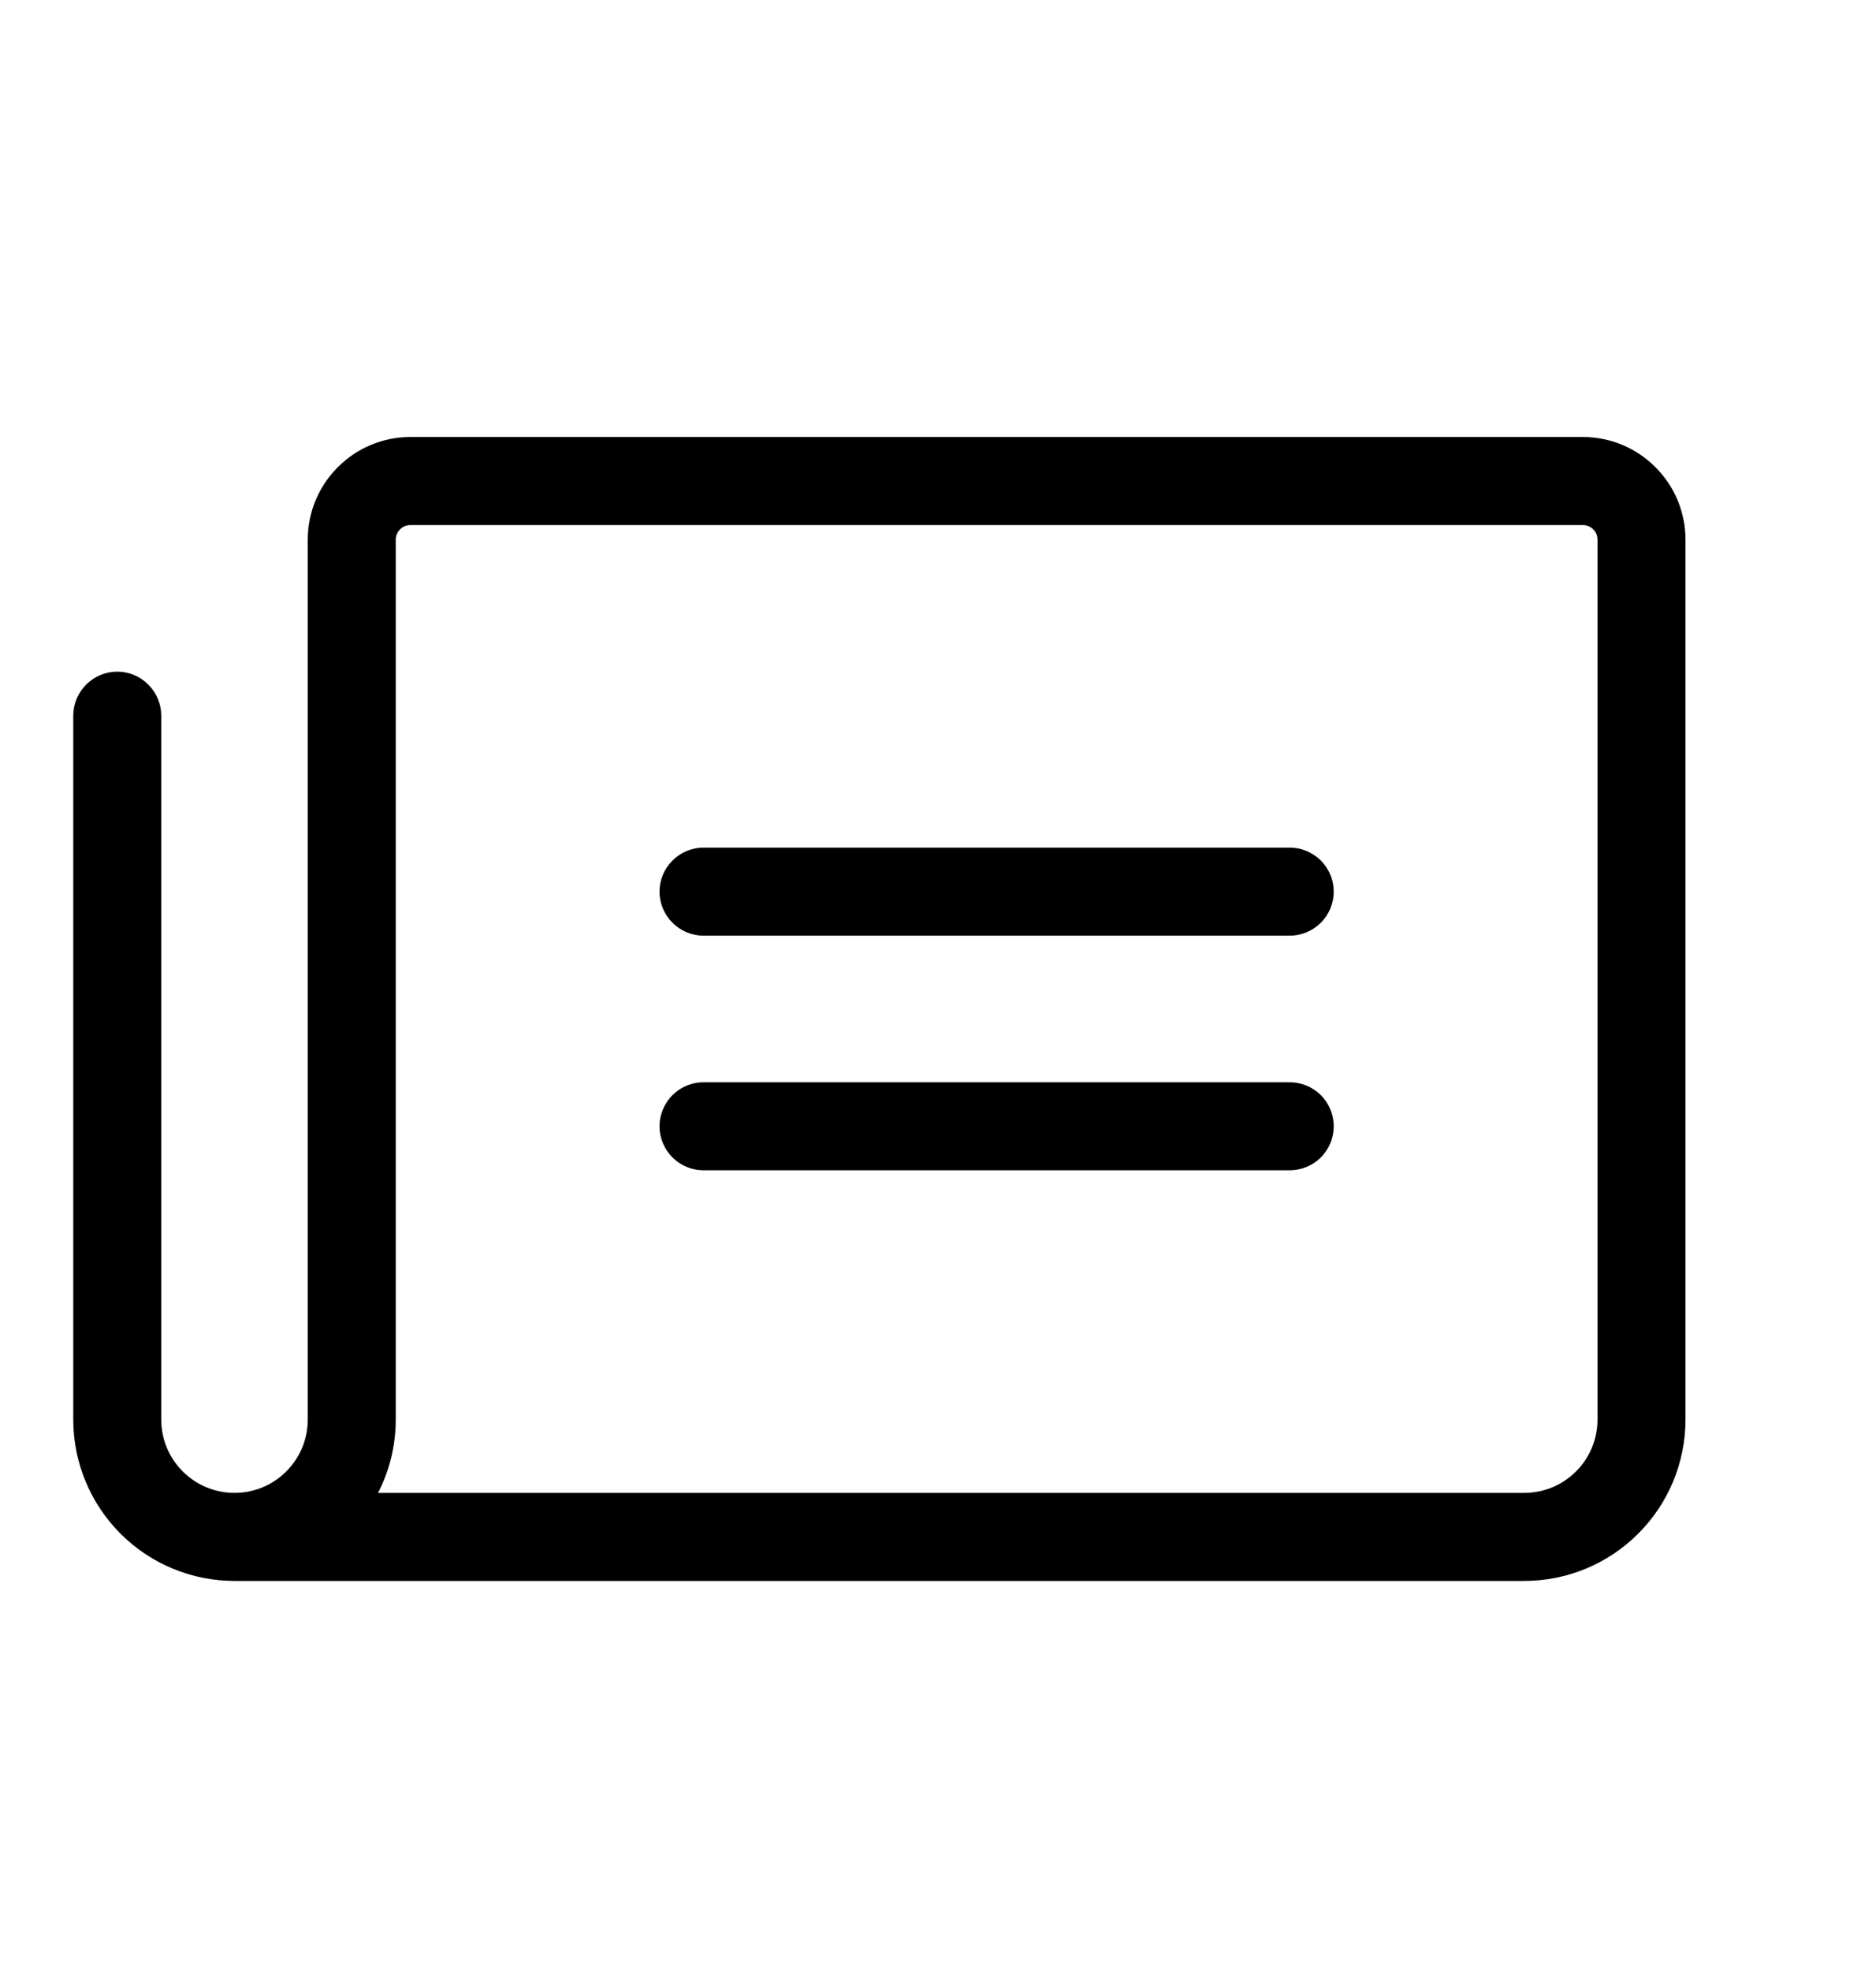 <svg width="20" height="21" viewBox="0 0 20 21" fill="none" xmlns="http://www.w3.org/2000/svg">
<path d="M14.219 9.5C14.219 9.624 14.169 9.744 14.082 9.831C13.993 9.919 13.874 9.969 13.75 9.969H7.5C7.376 9.969 7.256 9.919 7.169 9.831C7.081 9.744 7.031 9.624 7.031 9.5C7.031 9.376 7.081 9.256 7.169 9.169C7.256 9.081 7.376 9.031 7.5 9.031H13.75C13.874 9.031 13.993 9.081 14.082 9.169C14.169 9.256 14.219 9.376 14.219 9.5ZM13.75 11.531H7.5C7.376 11.531 7.256 11.581 7.169 11.668C7.081 11.757 7.031 11.876 7.031 12C7.031 12.124 7.081 12.243 7.169 12.332C7.256 12.419 7.376 12.469 7.5 12.469H13.75C13.874 12.469 13.993 12.419 14.082 12.332C14.169 12.243 14.219 12.124 14.219 12C14.219 11.876 14.169 11.757 14.082 11.668C13.993 11.581 13.874 11.531 13.75 11.531ZM17.969 5.75V15.125C17.969 15.581 17.788 16.018 17.465 16.34C17.143 16.663 16.706 16.844 16.25 16.844H2.5C2.045 16.844 1.609 16.664 1.287 16.343C0.965 16.022 0.783 15.587 0.781 15.132V7.625C0.781 7.501 0.831 7.381 0.919 7.294C1.006 7.206 1.126 7.156 1.25 7.156C1.374 7.156 1.494 7.206 1.581 7.294C1.669 7.381 1.719 7.501 1.719 7.625V15.125C1.719 15.332 1.801 15.531 1.948 15.677C2.094 15.824 2.293 15.906 2.5 15.906C2.707 15.906 2.906 15.824 3.052 15.677C3.199 15.531 3.281 15.332 3.281 15.125V5.75C3.281 5.46 3.396 5.182 3.602 4.977C3.807 4.771 4.085 4.656 4.375 4.656H16.875C17.165 4.656 17.443 4.771 17.648 4.977C17.854 5.182 17.969 5.46 17.969 5.75ZM17.031 5.75C17.031 5.709 17.015 5.669 16.985 5.64C16.956 5.61 16.916 5.594 16.875 5.594H4.375C4.334 5.594 4.294 5.61 4.265 5.64C4.235 5.669 4.219 5.709 4.219 5.75V15.125C4.219 15.397 4.155 15.665 4.03 15.906H16.25C16.457 15.906 16.656 15.824 16.802 15.677C16.949 15.531 17.031 15.332 17.031 15.125V5.75Z" fill="black"/>
</svg>
